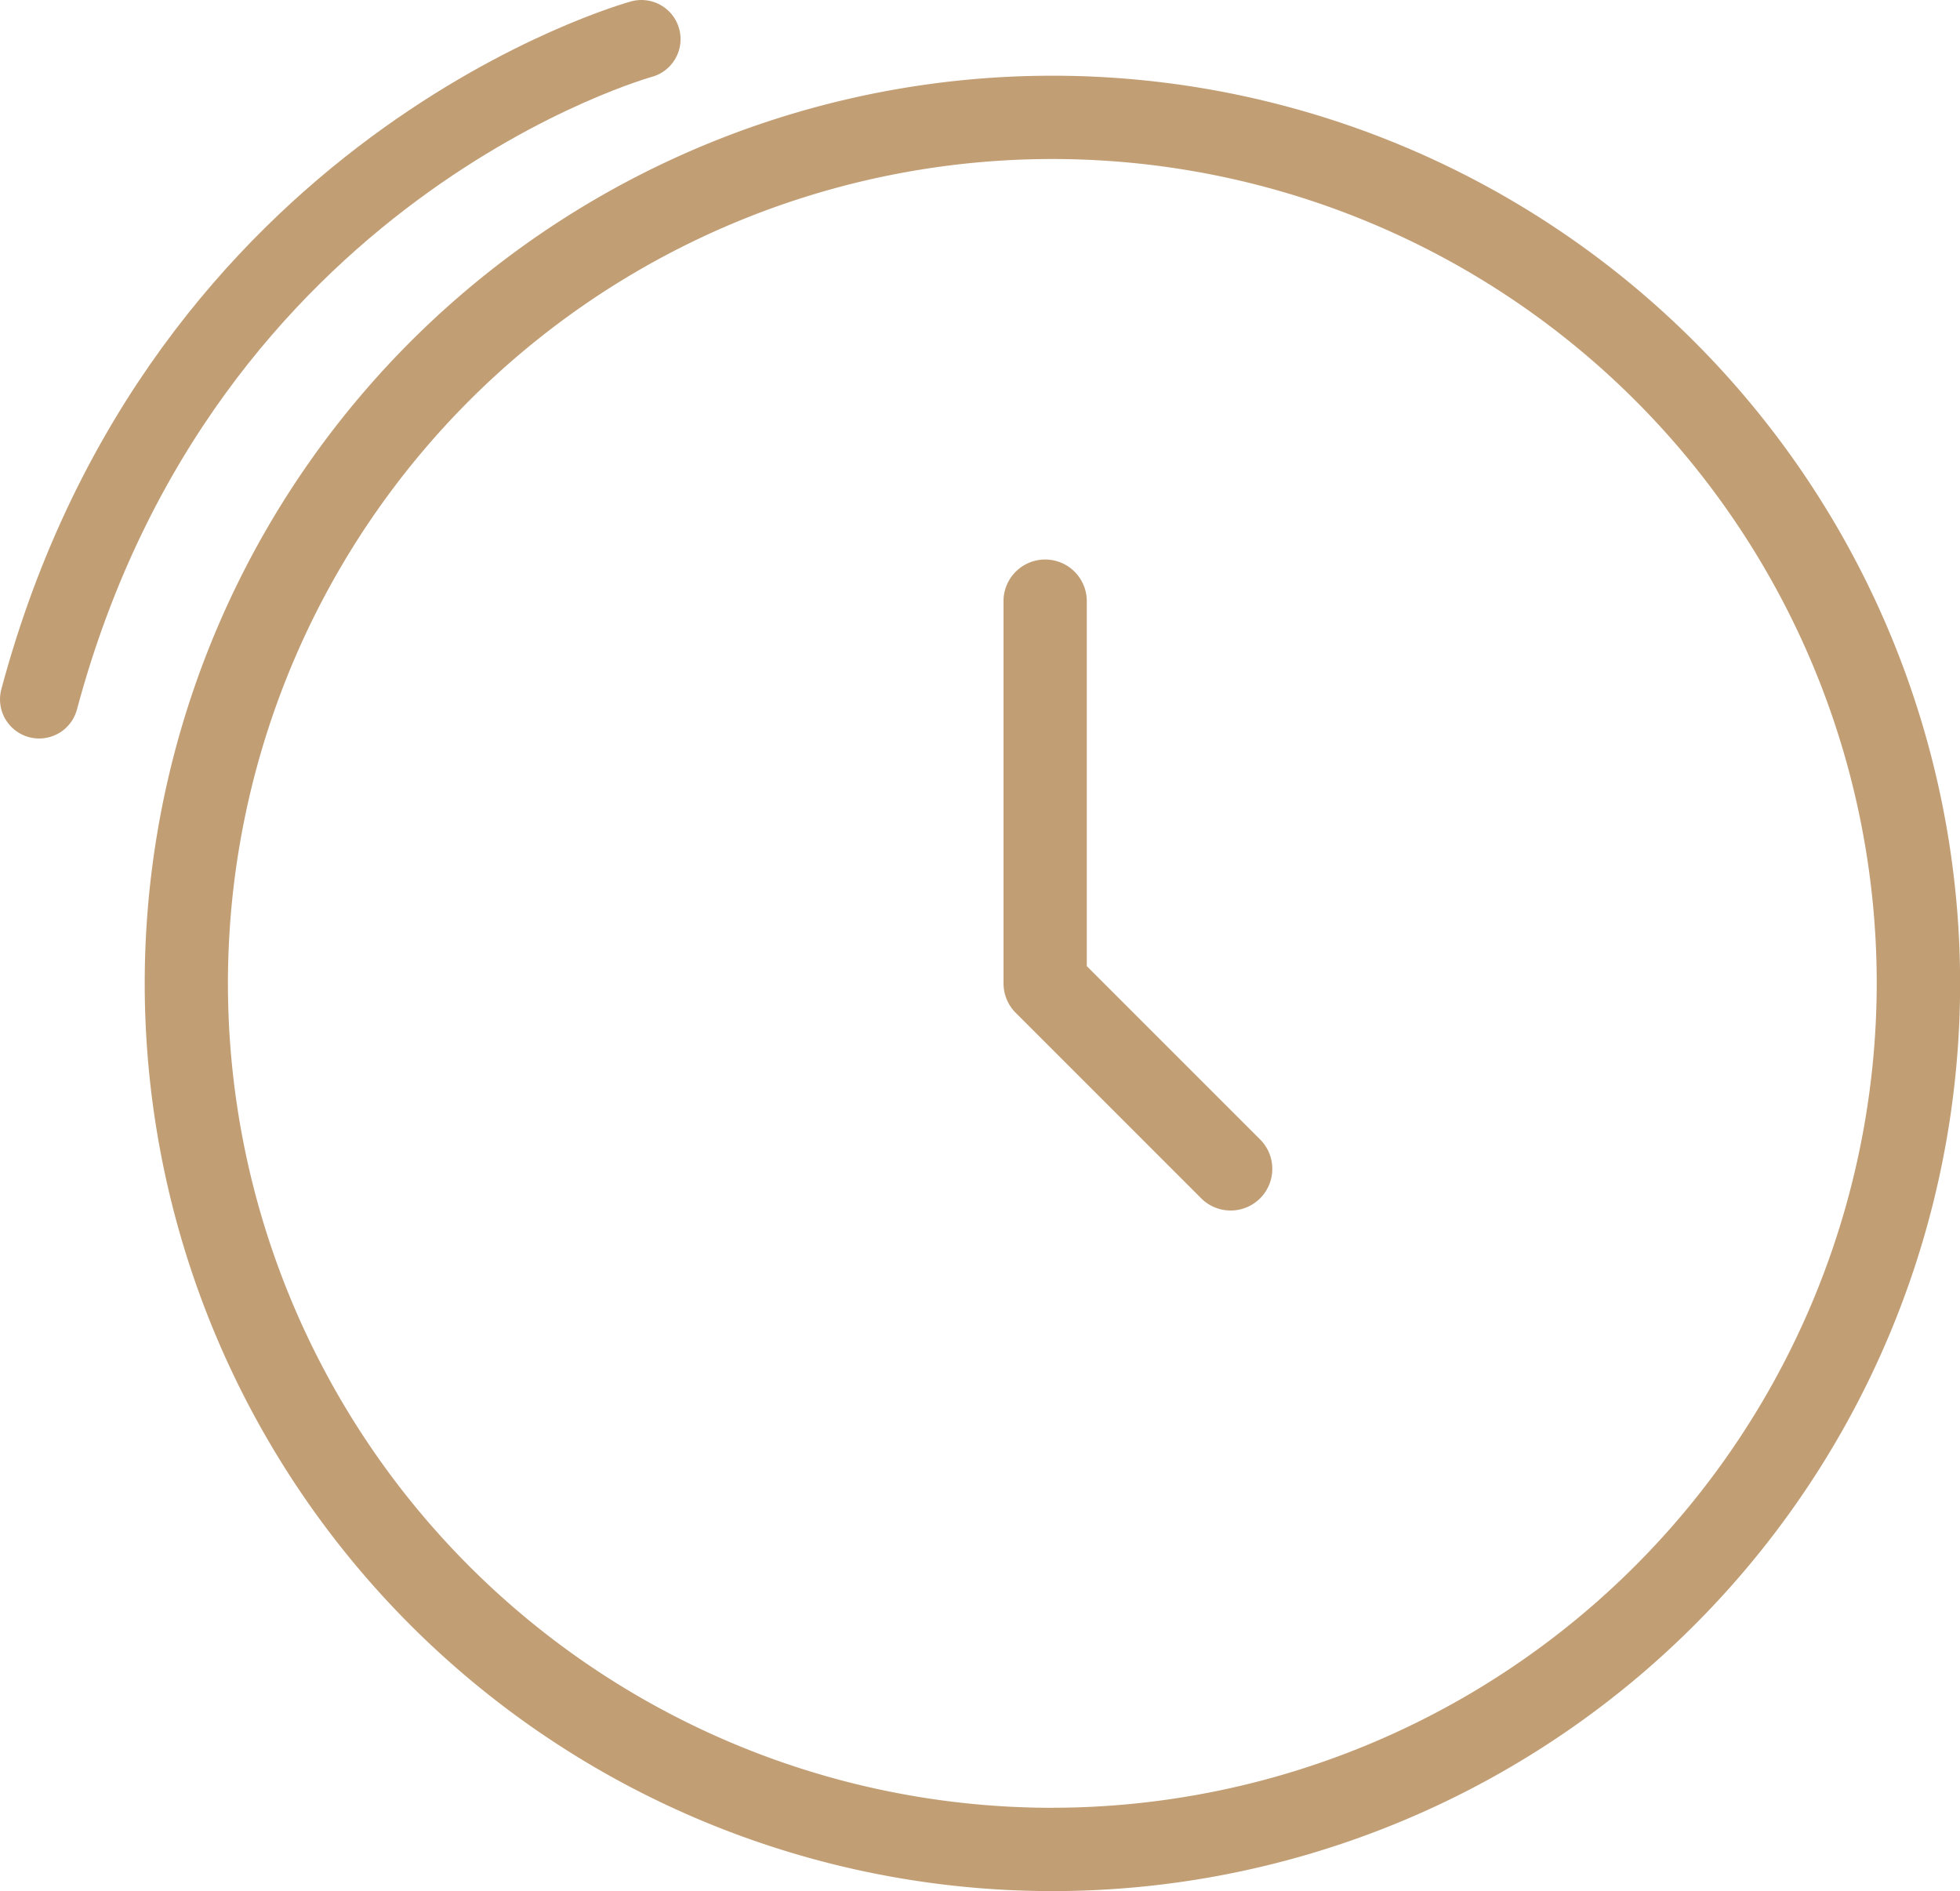 <svg xmlns="http://www.w3.org/2000/svg" width="62.59" height="60.389" viewBox="0 0 62.59 60.389"><g transform="translate(1.25 1.25)"><g transform="translate(0 0)"><g transform="translate(3.368 1.167)"><path d="M28.98,0a28.986,28.986,0,1,0,20.5,8.49A28.986,28.986,0,0,0,28.98,0Zm0,55.312A26.326,26.326,0,1,1,55.307,28.984,26.356,26.356,0,0,1,28.98,55.311Zm0,0" transform="translate(0.006 0.001)" fill="#c29e75"/><path d="M208.94,129.428V117.81a1.33,1.33,0,1,0-2.659,0v12.169a1.332,1.332,0,0,0,.39.941l5.942,5.942a1.33,1.33,0,0,0,1.881-1.88Zm0,0" transform="translate(-178.853 -100.993)" fill="#c29e75"/></g><path d="M-4782.233-11195.562s-14.659,4.011-19.233,21.083" transform="translate(4801.466 11195.562)" fill="none" stroke="#c29e75" stroke-linecap="round" stroke-width="2.5"/></g></g></svg>
